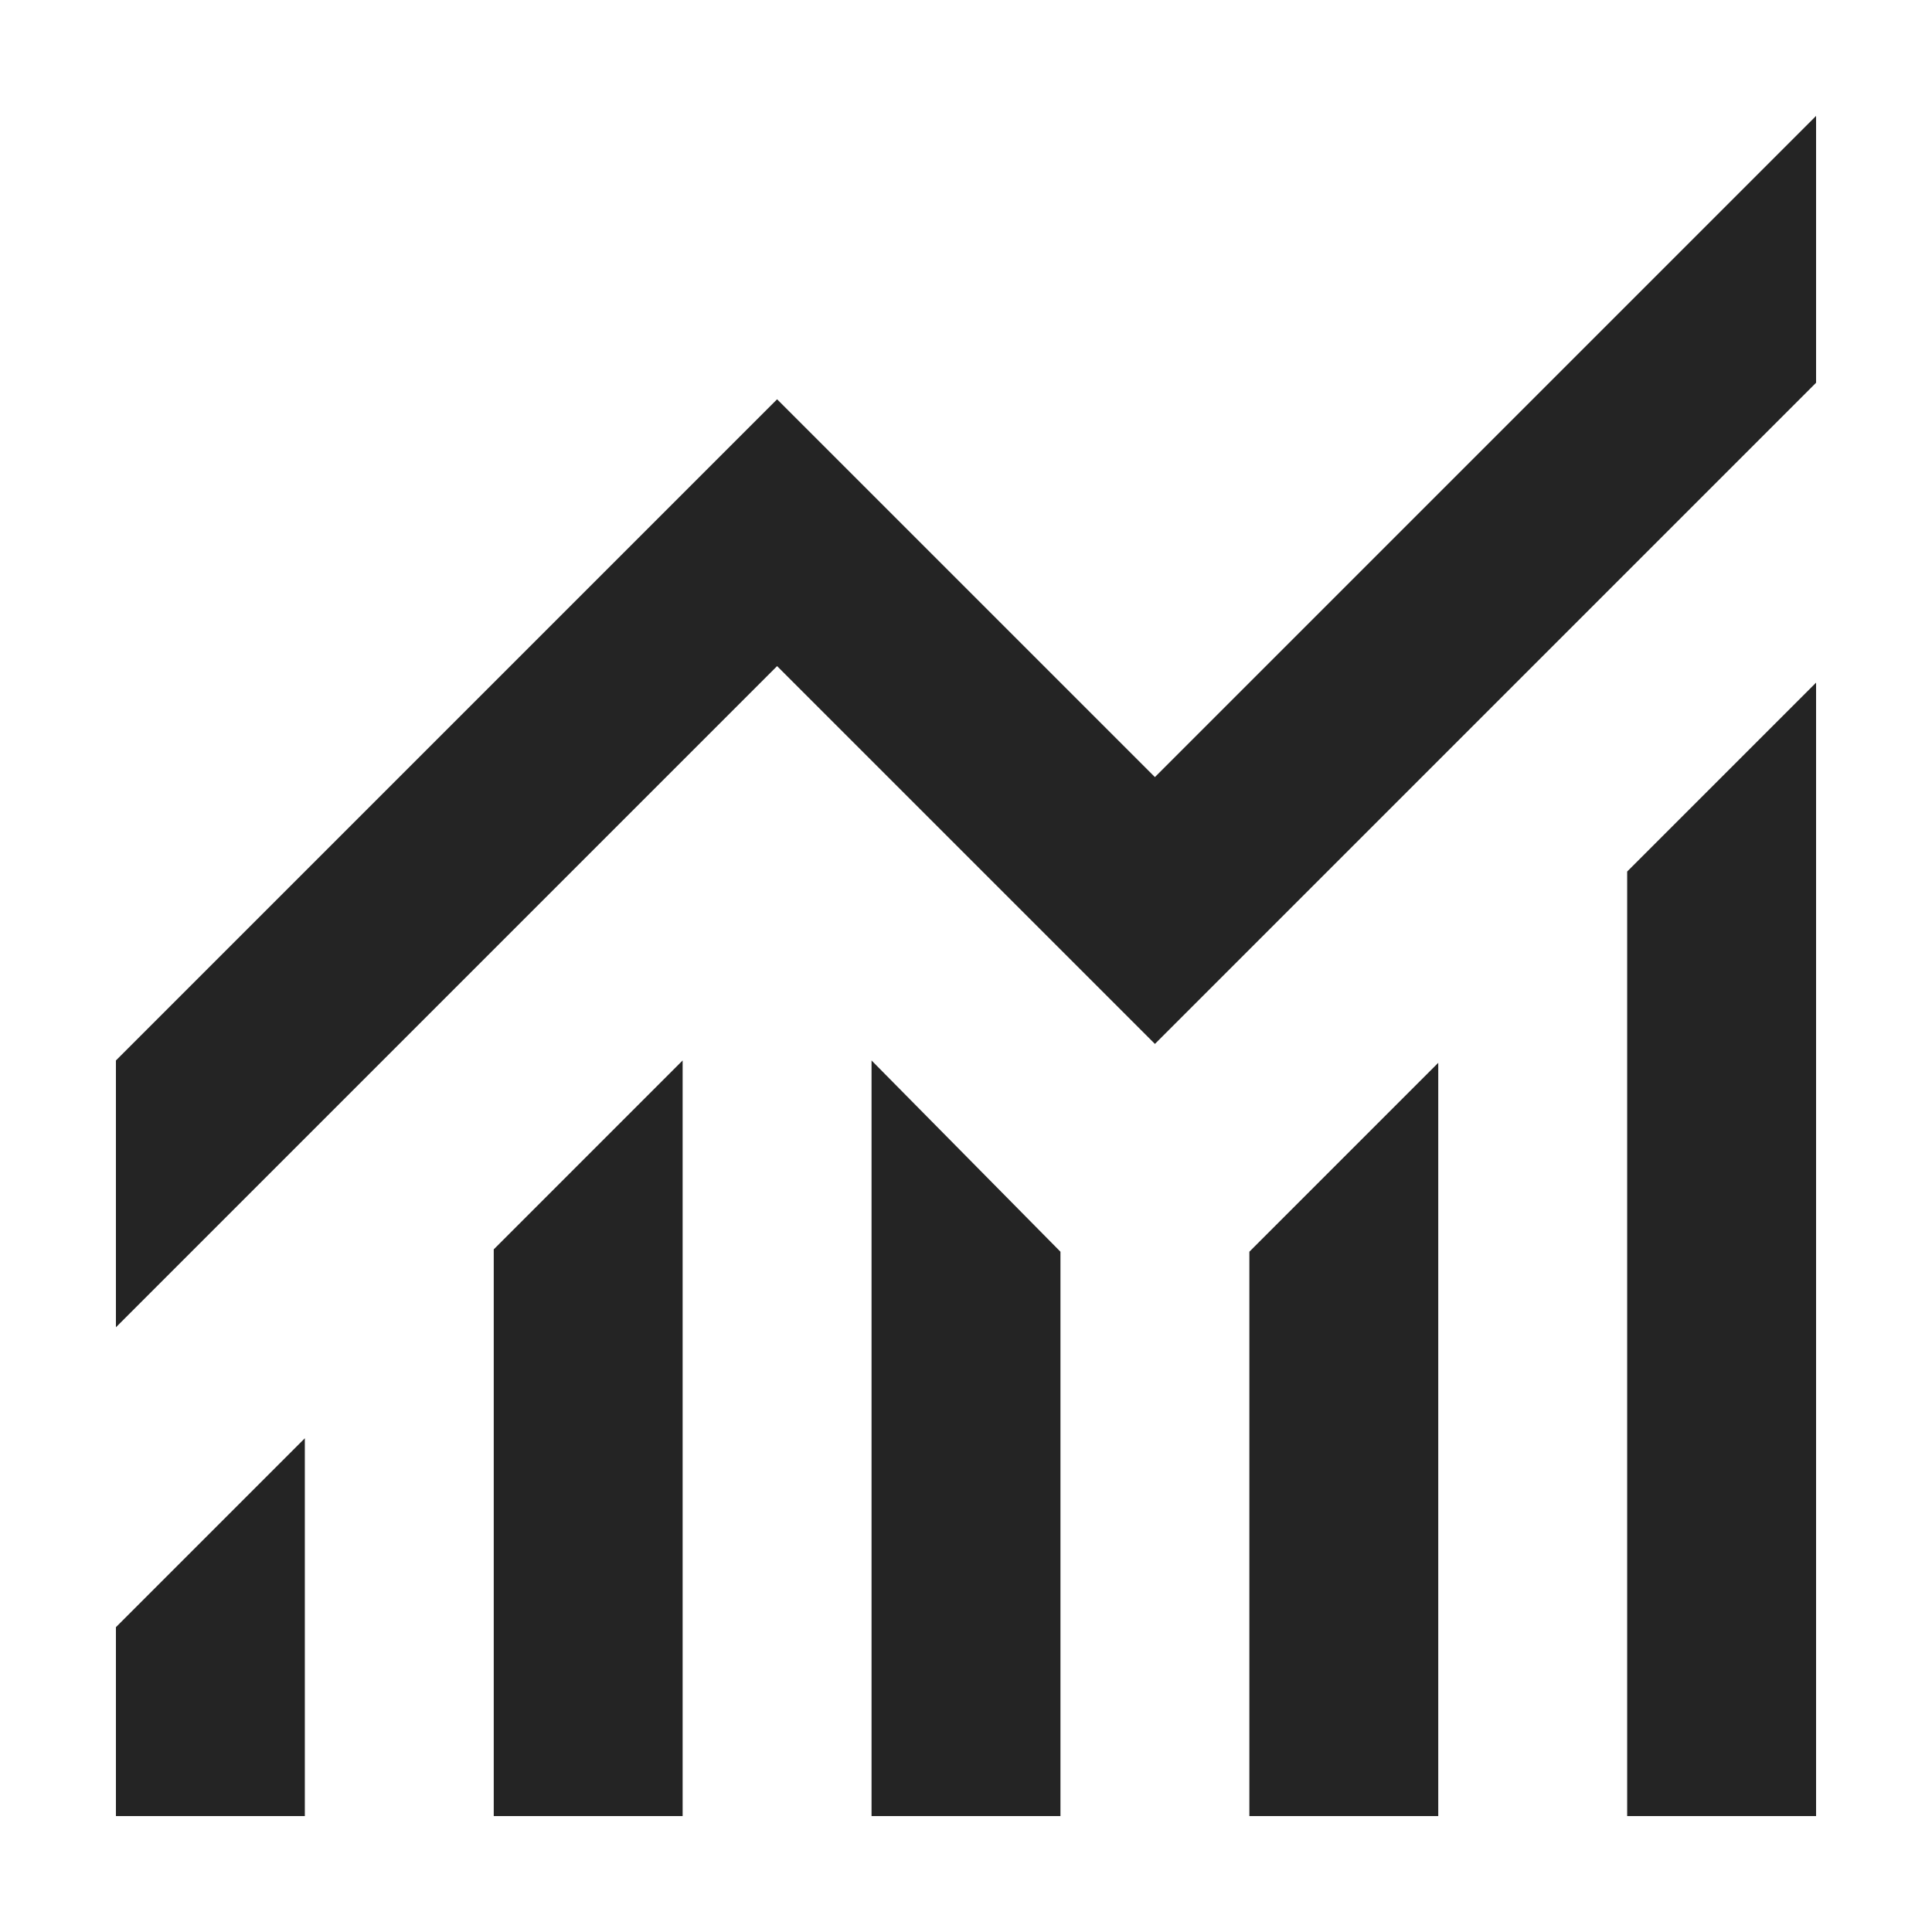 <svg width="100" height="100" viewBox="0 0 100 100" fill="none" xmlns="http://www.w3.org/2000/svg">
<path d="M6 94V84.222L15.778 74.444V94H6ZM25.556 94V64.667L35.333 54.889V94H25.556ZM45.111 94V54.889L54.889 64.789V94H45.111ZM64.667 94V64.789L74.444 55.011V94H64.667ZM84.222 94V45.111L94 35.333V94H84.222ZM6 68.7V54.889L40.222 20.667L59.778 40.222L94 6V19.811L59.778 54.033L40.222 34.478L6 68.7Z" fill="#242424"/>
</svg>
